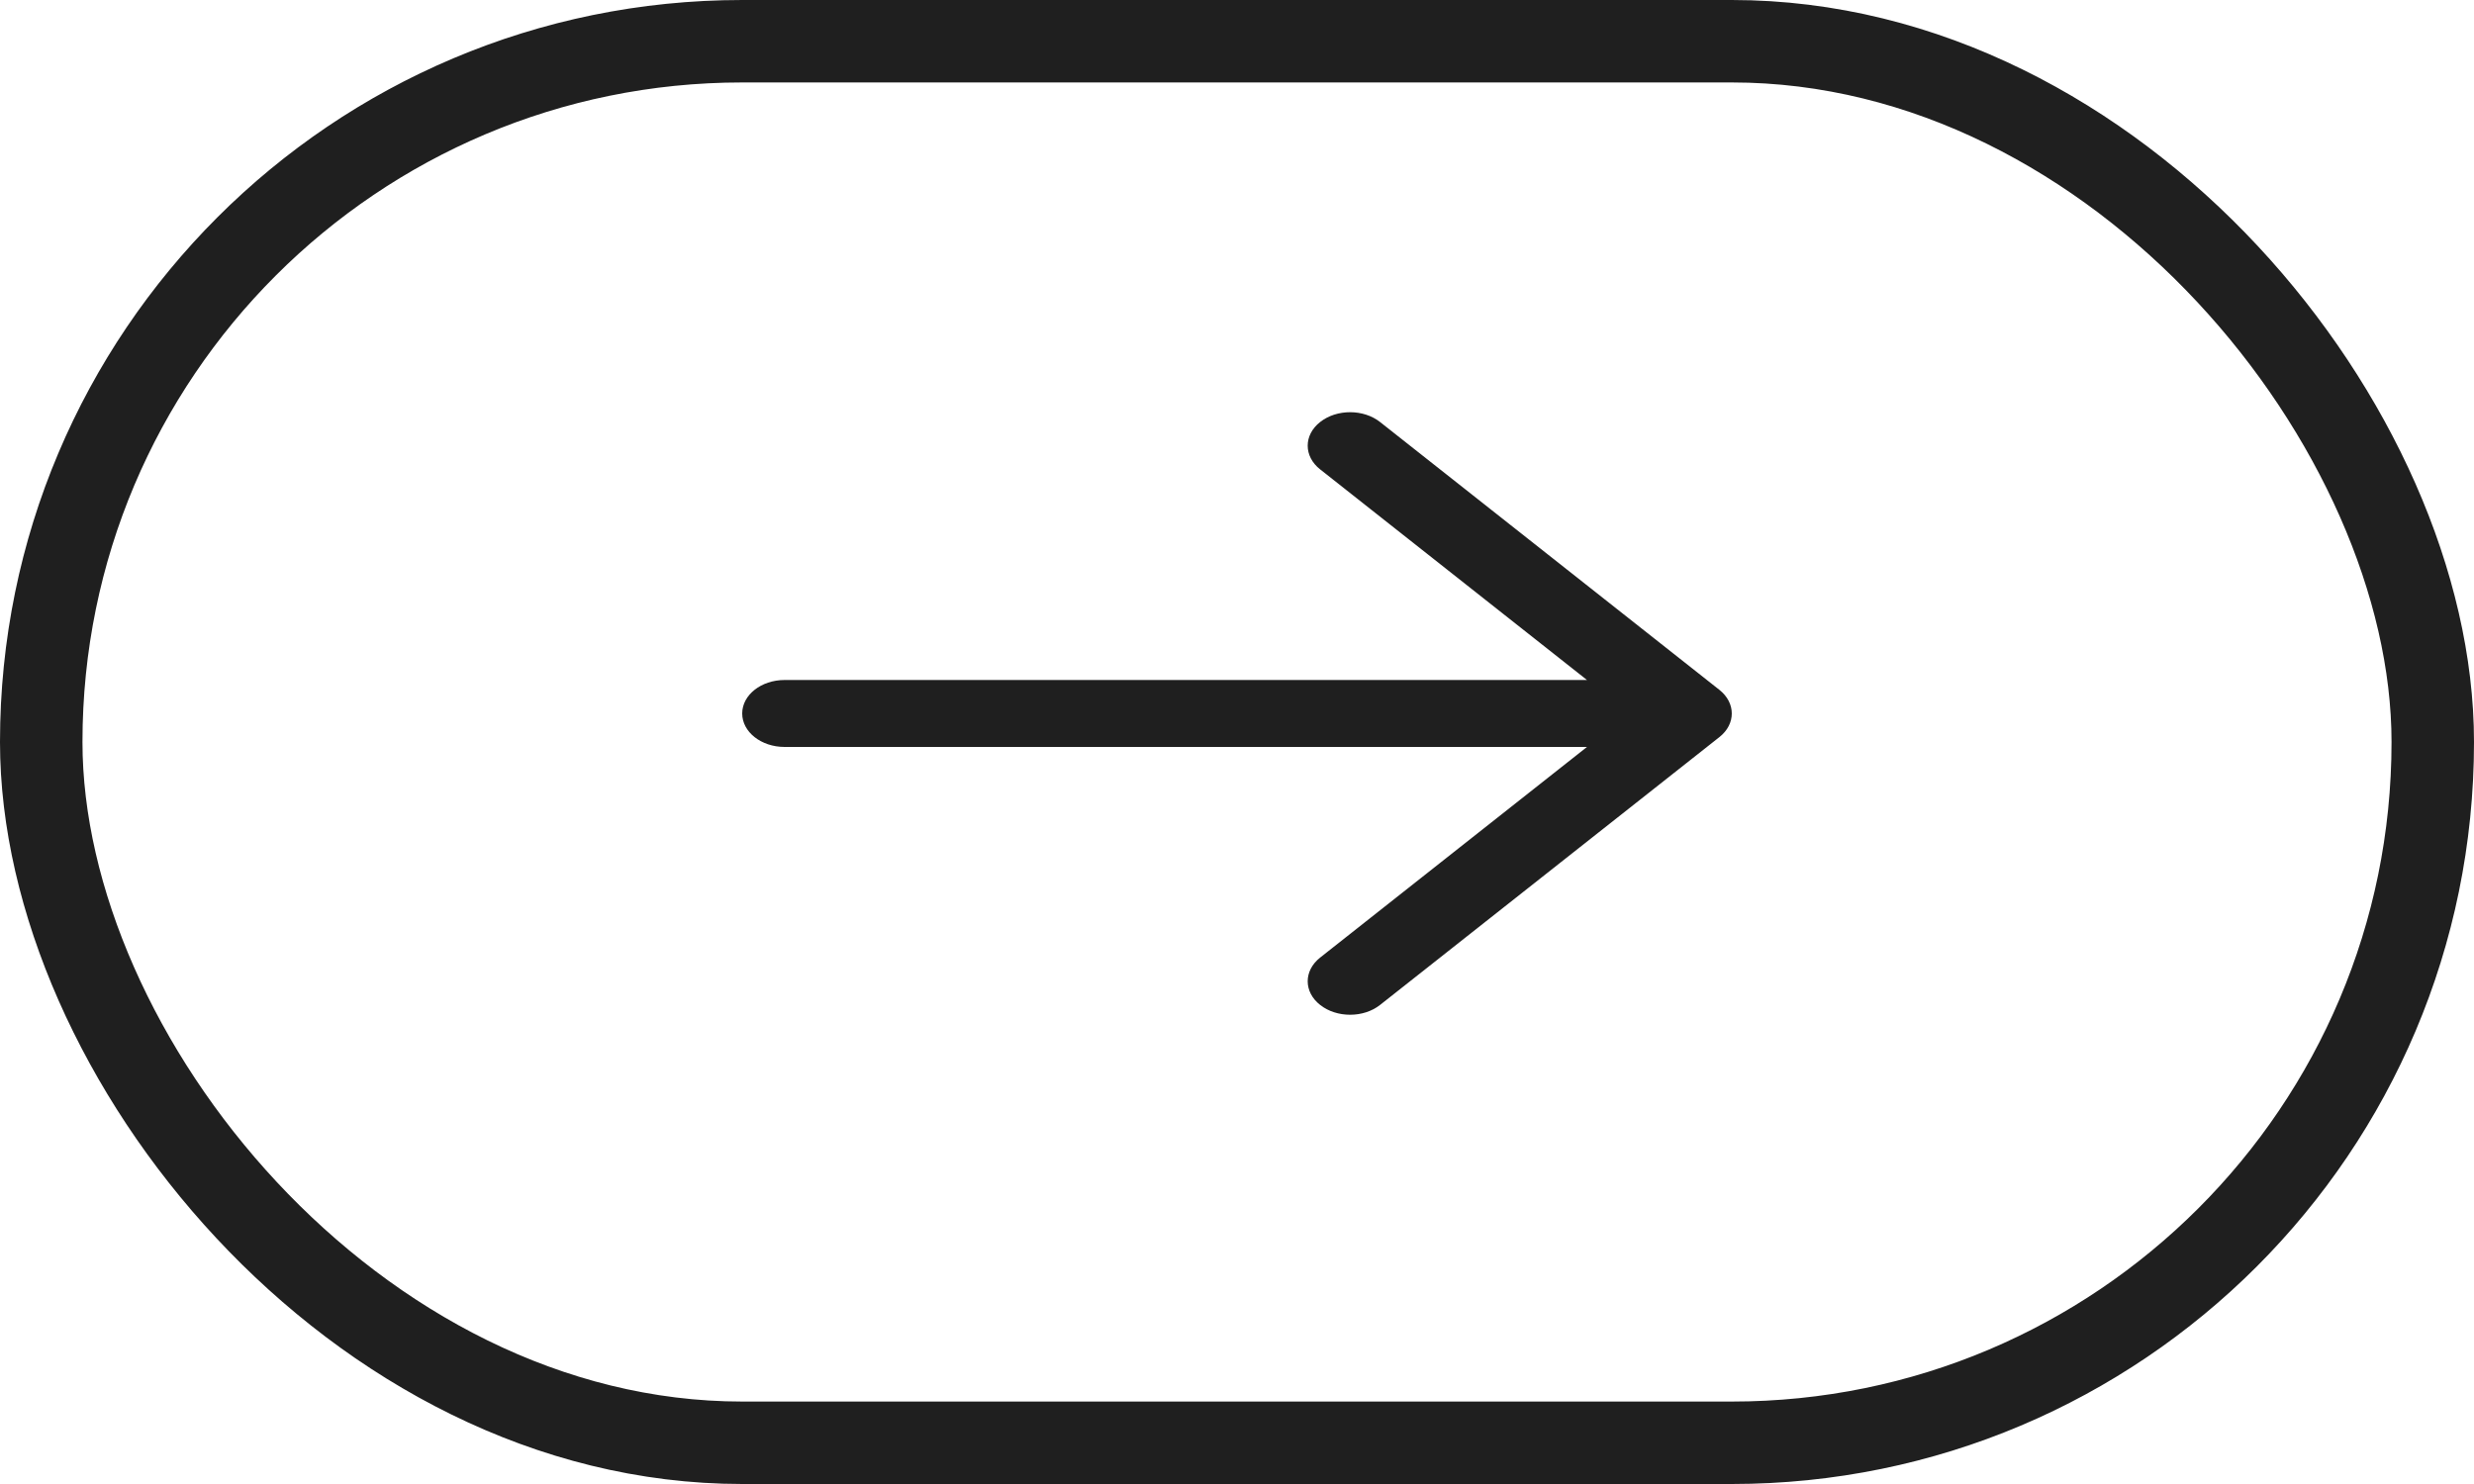 <?xml version="1.0" encoding="UTF-8"?> <svg xmlns="http://www.w3.org/2000/svg" width="30" height="18" viewBox="0 0 30 18" fill="none"> <rect x="0.5" y="0.5" width="29" height="17" rx="8.5" stroke="#1F1F1F"></rect> <path fill-rule="evenodd" clip-rule="evenodd" d="M16.008 5.119C16.209 4.96 16.534 4.96 16.735 5.119L20.849 8.367C21.05 8.526 21.05 8.783 20.849 8.941L16.735 12.189C16.534 12.348 16.209 12.348 16.008 12.189C15.807 12.031 15.807 11.774 16.008 11.615L19.244 9.06H9.514C9.23 9.06 9 8.878 9 8.654C9 8.43 9.23 8.248 9.514 8.248H19.244L16.008 5.693C15.807 5.535 15.807 5.277 16.008 5.119Z" fill="#1F1F1F"></path> </svg> 